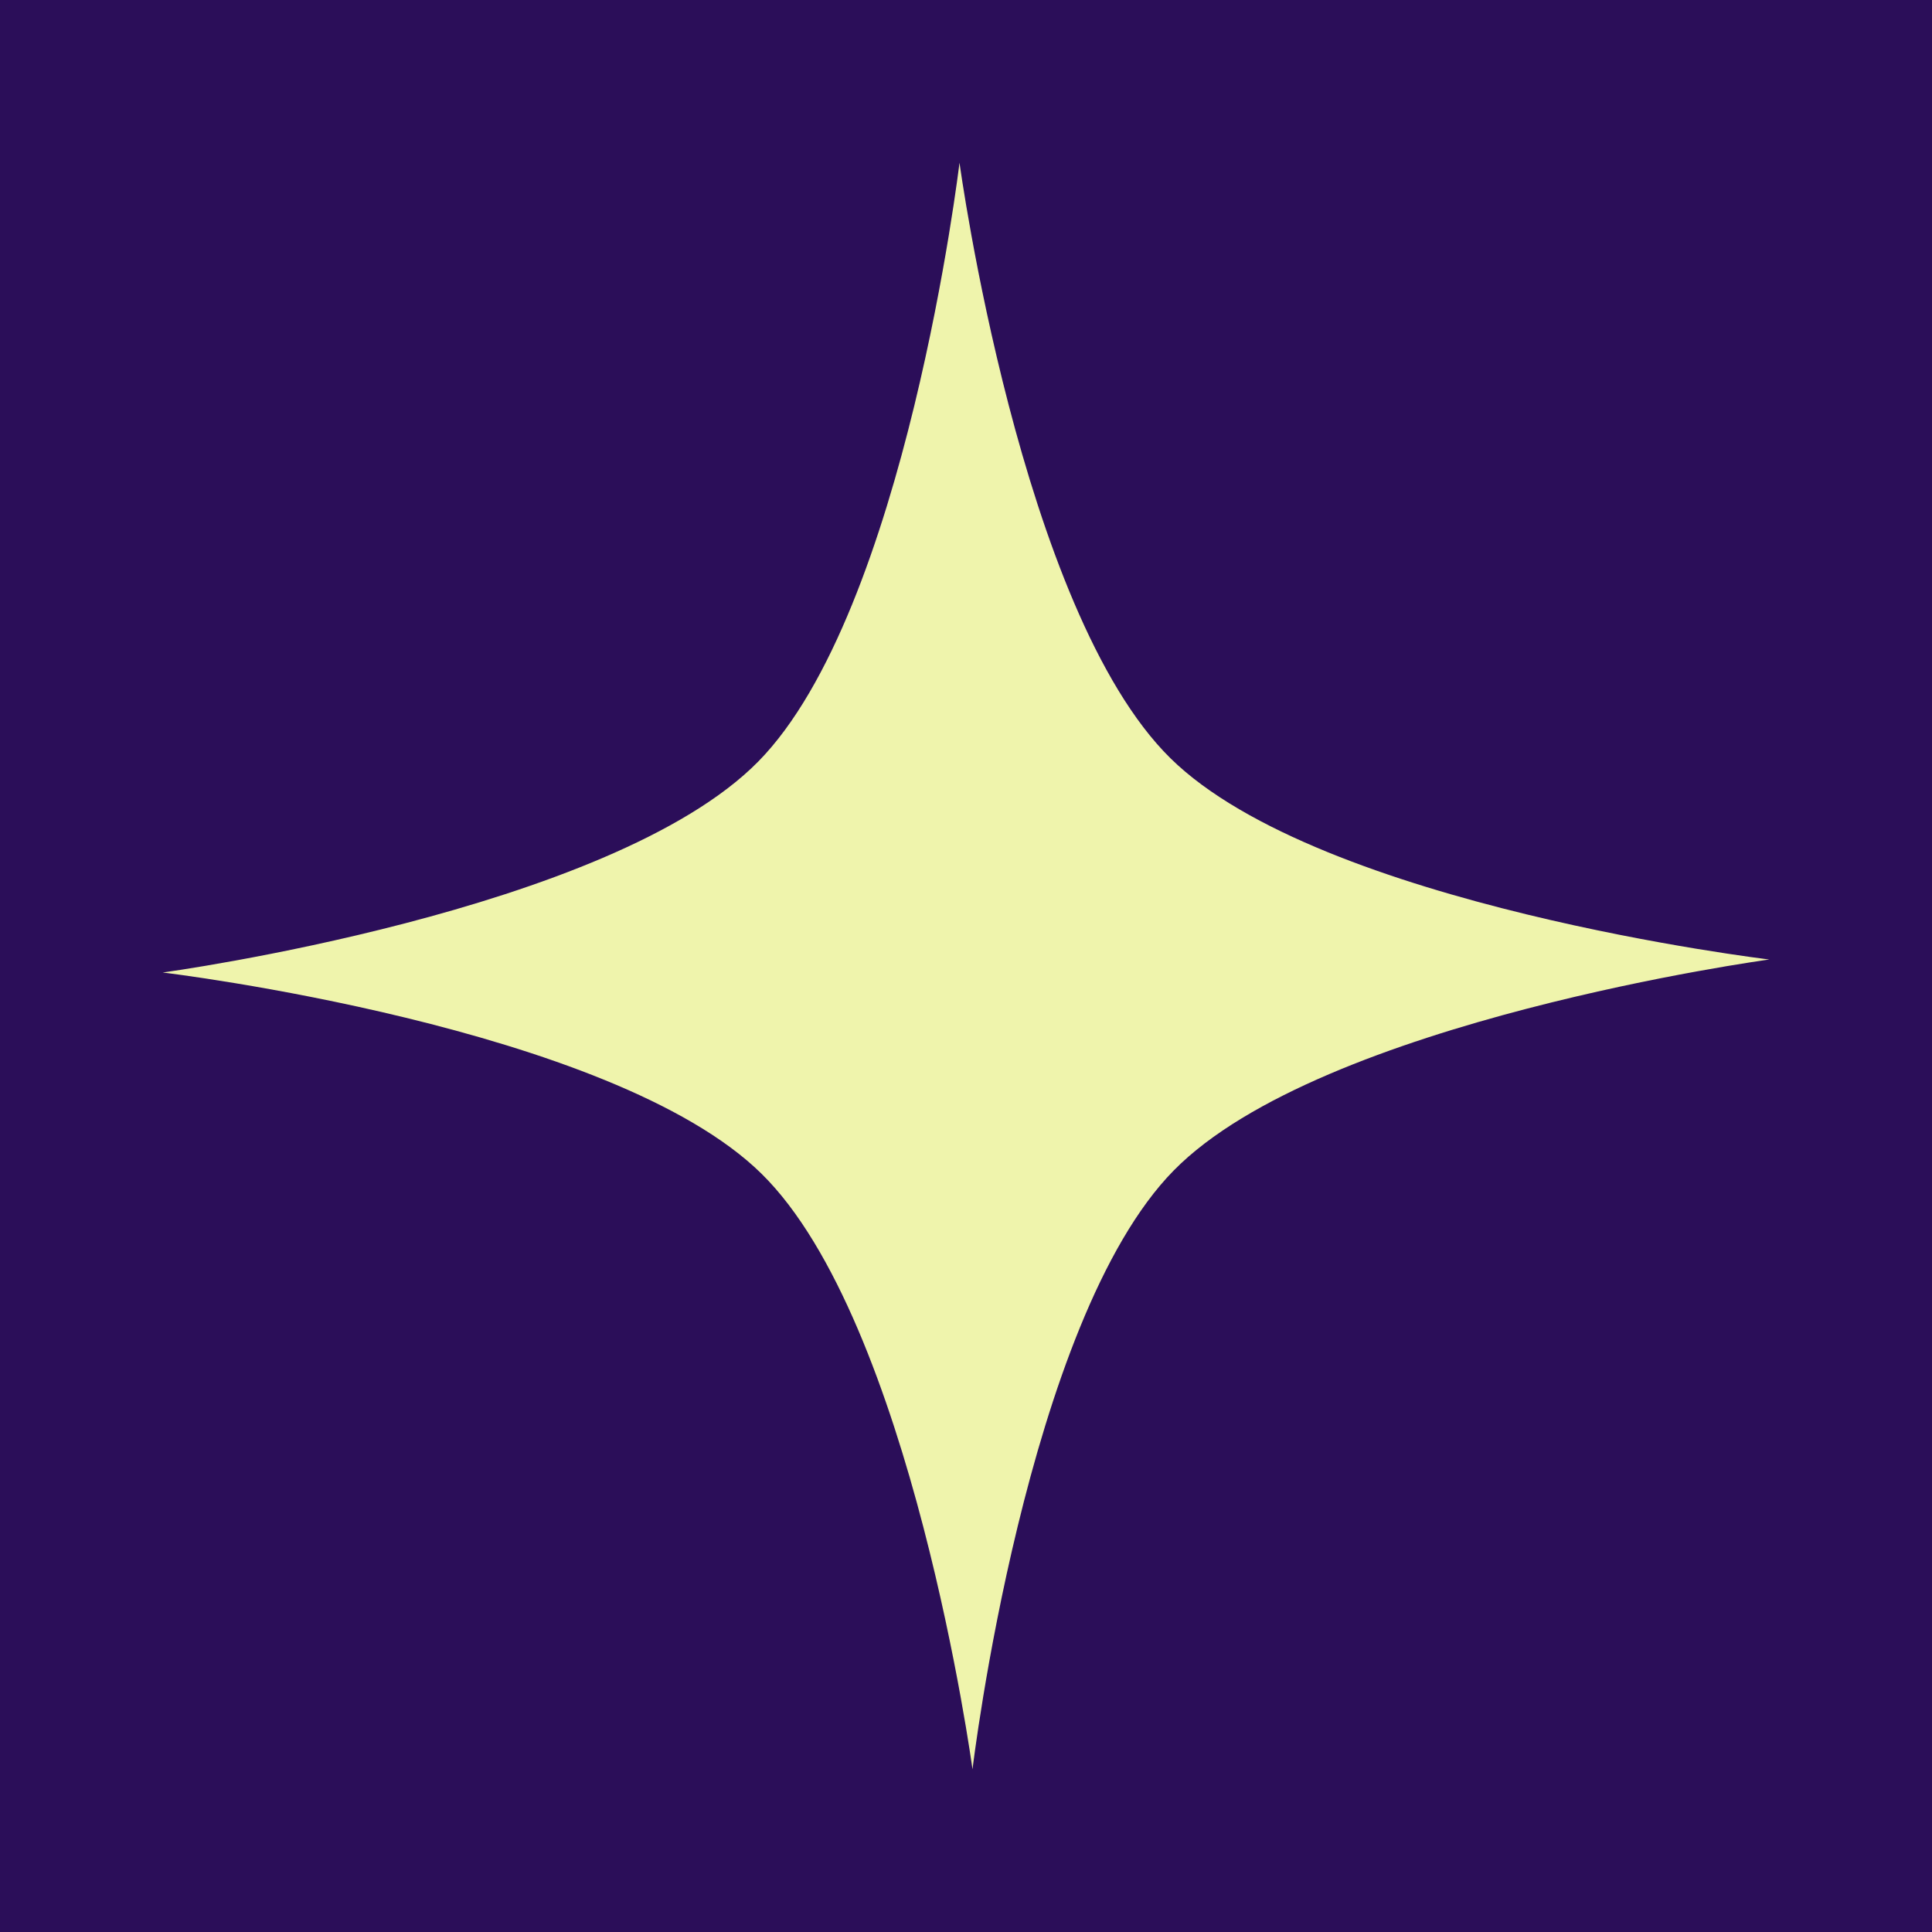<?xml version="1.0" encoding="UTF-8" standalone="no"?>
<!-- Created with Inkscape (http://www.inkscape.org/) -->

<svg
   width="100"
   height="100"
   viewBox="0 0 26.458 26.458"
   version="1.1"
   id="svg6674"
   inkscape:version="1.2.2 (732a01da63, 2022-12-09)"
   sodipodi:docname="favicon.svg"
   xmlns:inkscape="http://www.inkscape.org/namespaces/inkscape"
   xmlns:sodipodi="http://sodipodi.sourceforge.net/DTD/sodipodi-0.dtd"
   xmlns="http://www.w3.org/2000/svg"
   xmlns:svg="http://www.w3.org/2000/svg">
  <sodipodi:namedview
     id="namedview6676"
     pagecolor="#ffffff"
     bordercolor="#000000"
     borderopacity="0.25"
     inkscape:showpageshadow="2"
     inkscape:pageopacity="0.0"
     inkscape:pagecheckerboard="0"
     inkscape:deskcolor="#d1d1d1"
     inkscape:document-units="mm"
     showgrid="false"
     inkscape:zoom="0.914906"
     inkscape:cx="359.05328"
     inkscape:cy="560.71334"
     inkscape:window-width="2560"
     inkscape:window-height="1369"
     inkscape:window-x="-8"
     inkscape:window-y="-8"
     inkscape:window-maximized="1"
     inkscape:current-layer="layer2" />
  <defs
     id="defs6671">
    <inkscape:path-effect
       effect="fillet_chamfer"
       id="path-effect8167"
       is_visible="true"
       lpeversion="1"
       nodesatellites_param="F,0,0,1,0,0,0,1 @ F,0,0,1,0,0,0,1 @ F,0,0,1,0,0,0,1 @ F,0,0,1,0,0,0,1 @ F,0,0,1,0,0,0,1 @ F,0,0,1,0,0,0,1 @ F,0,0,1,0,0,0,1 @ F,0,0,1,0,0,0,1"
       unit="px"
       method="auto"
       mode="F"
       radius="0"
       chamfer_steps="1"
       flexible="false"
       use_knot_distance="true"
       apply_no_radius="true"
       apply_with_radius="true"
       only_selected="true"
       hide_knots="false" />
    <inkscape:path-effect
       effect="fillet_chamfer"
       id="path-effect7528"
       is_visible="true"
       lpeversion="1"
       nodesatellites_param="F,0,0,1,0,0,0,1 @ F,0,0,1,0,0,0,1 @ F,0,0,1,0,0,0,1 @ F,0,0,1,0,0,0,1 @ F,0,0,1,0,0,0,1 @ F,0,0,1,0,0,0,1 @ F,0,0,1,0,0,0,1 @ F,0,0,1,0,0,0,1"
       unit="px"
       method="auto"
       mode="F"
       radius="0"
       chamfer_steps="1"
       flexible="false"
       use_knot_distance="true"
       apply_no_radius="true"
       apply_with_radius="true"
       only_selected="true"
       hide_knots="false" />
  </defs>
  <g
     inkscape:groupmode="layer"
     id="layer2"
     inkscape:label="Layer 2">
    <rect
       style="fill:#2b0e59;stroke-width:0.7;stroke-linejoin:round;fill-opacity:1"
       id="rect9448"
       width="26.458"
       height="26.458"
       x="0"
       y="0" />
  </g>
  <g
     inkscape:label="Layer 1"
     inkscape:groupmode="layer"
     id="layer1">
    <path
       id="use8694"
       style="fill:#eff4ac;fill-opacity:1;stroke:none;stroke-width:0.609;stroke-linecap:butt;stroke-linejoin:round"
       d="m 13.318,24.23 c 0,0 -0.833,-6.133 -2.889,-8.156 C 8.374,14.052 2.228,13.318 2.228,13.318 c 0,0 6.133,-0.833 8.156,-2.889 2.023,-2.056 2.756,-8.201 2.756,-8.201 0,0 0.833,6.133 2.889,8.156 2.056,2.023 8.201,2.756 8.201,2.756 0,0 -6.133,0.833 -8.156,2.889 -2.023,2.056 -2.756,8.201 -2.756,8.201 z"
       sodipodi:nodetypes="cacacacac"
       inkscape:transform-center-x="1.1052533e-06"
       inkscape:transform-center-y="-1.1857389e-06" />
  </g>
</svg>
